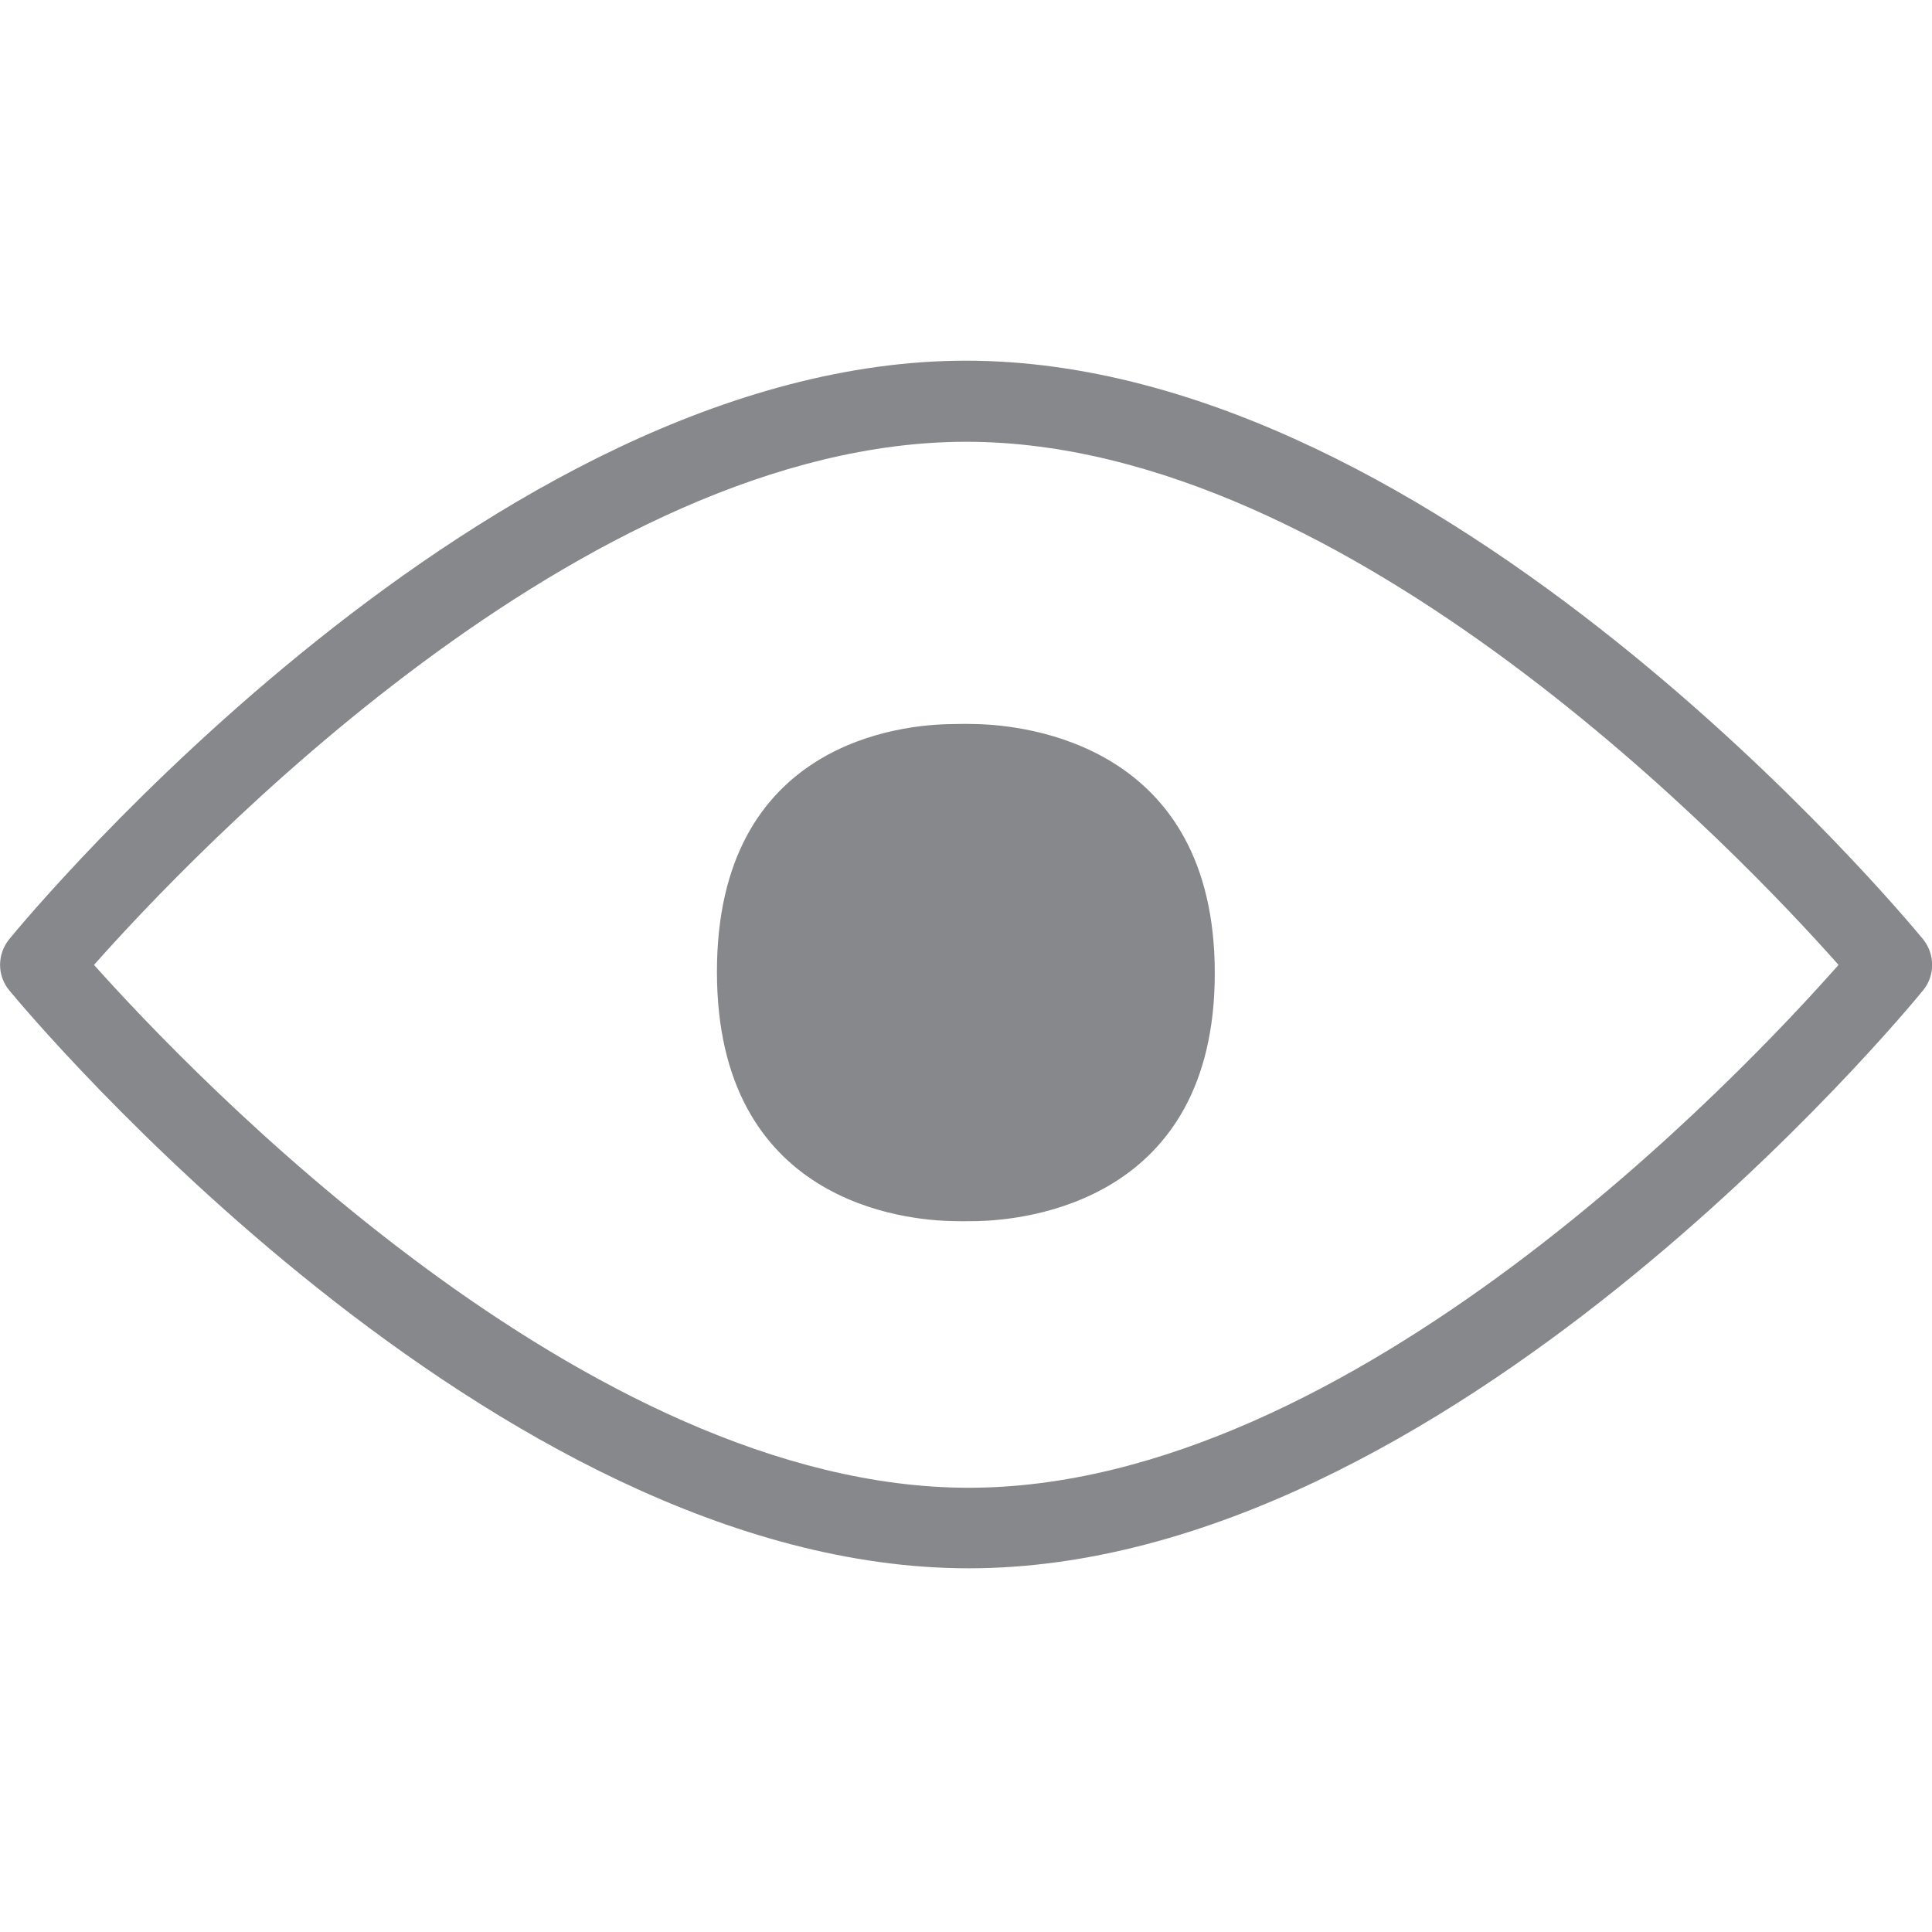 <?xml version="1.0" encoding="utf-8"?>
<!-- Generator: Adobe Illustrator 25.3.1, SVG Export Plug-In . SVG Version: 6.00 Build 0)  -->
<svg version="1.1" id="Capa_1" xmlns="http://www.w3.org/2000/svg" xmlns:xlink="http://www.w3.org/1999/xlink" x="0px" y="0px"
	 viewBox="0 0 702.8 702.8" style="enable-background:new 0 0 702.8 702.8;" xml:space="preserve">
<style type="text/css">
	.st0{fill-rule:evenodd;clip-rule:evenodd;fill:#86888C;}
</style>
<path class="st0" d="M352.4,541.2c139.4,0,281.6-150.8,316.4-190.2c-34.9-39.4-178-190.3-317.3-190.3
	C212.1,160.7,69.2,311.5,34.2,351C69.3,390.3,213.1,541.2,352.4,541.2L352.4,541.2z M699.5,341.6c4.4,5.4,4.5,13.2,0.1,18.6
	c-7,8.6-173.8,210.3-347.2,210.3c-173.3,0-341.9-201.6-349-210.2c-4.5-5.4-4.5-13.2,0-18.7c7-8.6,174.7-210.4,348.1-210.4
	C524.7,131.3,692.4,333,699.5,341.6L699.5,341.6z M355.2,263.4c17.8,0.4,86.7,7.4,86.7,90.6c0,83.3-69.1,89.8-86.4,90.2
	c-2.5,0-5.5,0.1-8.3,0c-18.2-0.2-86.4-6.8-86.4-90.7c0-83.8,67.6-90,85.7-90.1C349.5,263.3,352.6,263.3,355.2,263.4L355.2,263.4z"/>
</svg>
